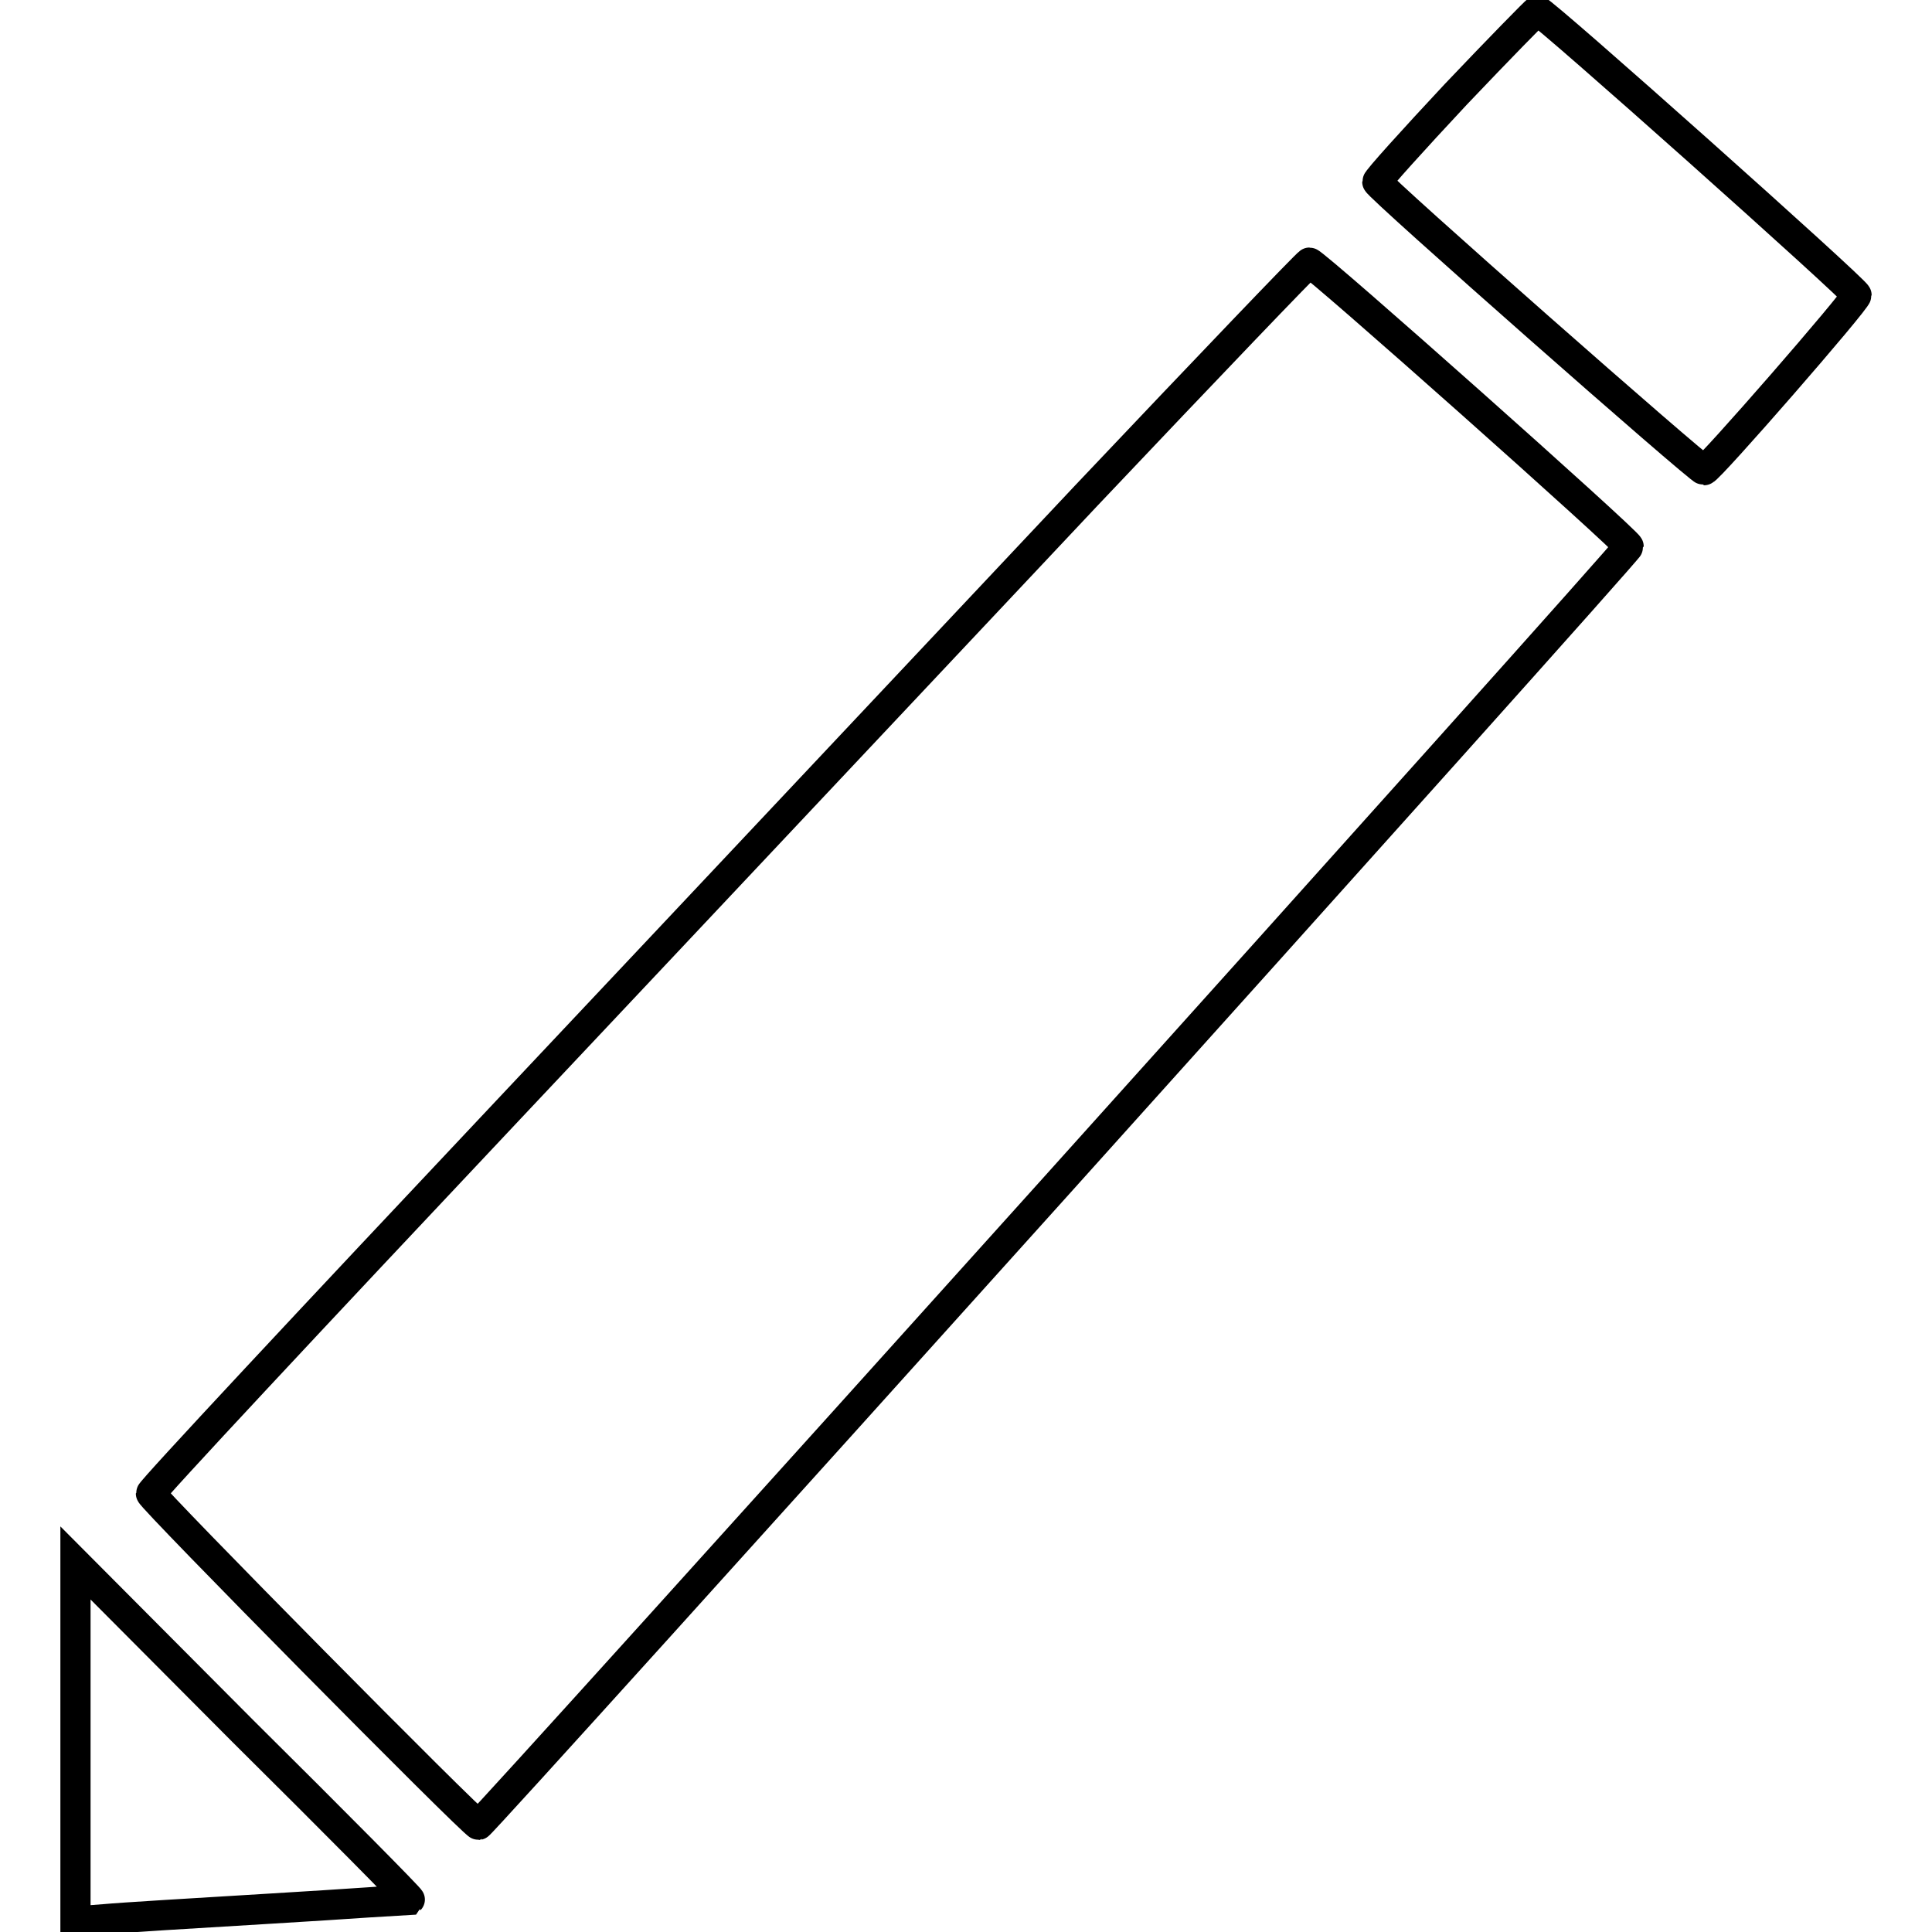 <?xml version="1.0" encoding="utf-8"?>
<!-- Svg Vector Icons : http://www.onlinewebfonts.com/icon -->
<!DOCTYPE svg PUBLIC "-//W3C//DTD SVG 1.1//EN" "http://www.w3.org/Graphics/SVG/1.1/DTD/svg11.dtd">
<svg version="1.1" xmlns="http://www.w3.org/2000/svg" xmlns:xlink="http://www.w3.org/1999/xlink" x="0px" y="0px" viewBox="0 0 256 256" enable-background="new 0 0 256 256" xml:space="preserve">
<g><g><g><path stroke-width="4" fill-opacity="0" stroke="#000000"  d="M192.9,12.5c-5.7,6.1-10.4,11.3-10.4,11.6c0,0.6,42.7,38.2,43.3,38.2c0.6,0,20.2-22.5,20.2-23.2c0-0.6-41.6-37.7-42.3-37.7C203.5,1.5,198.6,6.5,192.9,12.5z"/><path stroke-width="4" fill-opacity="0" stroke="#000000"  d="M144,65.6c-16,17-50.4,53.6-76.5,81.3c-26.1,27.7-47.5,50.6-47.5,51c0,0.6,42.8,43.9,43.4,43.9C64,241.7,215.8,73,215.8,72.4c0-0.6-41.6-37.6-42.3-37.6C173.3,34.8,160,48.7,144,65.6z"/><path stroke-width="4" fill-opacity="0" stroke="#000000"  d="M10,230.8v23.8l3.9-0.3c2.1-0.2,12-0.8,22-1.4c10.1-0.6,18.3-1.2,18.4-1.2c0.1-0.1-9.9-10.2-22.1-22.3L10,207.1V230.8z"/></g></g></g>
</svg>